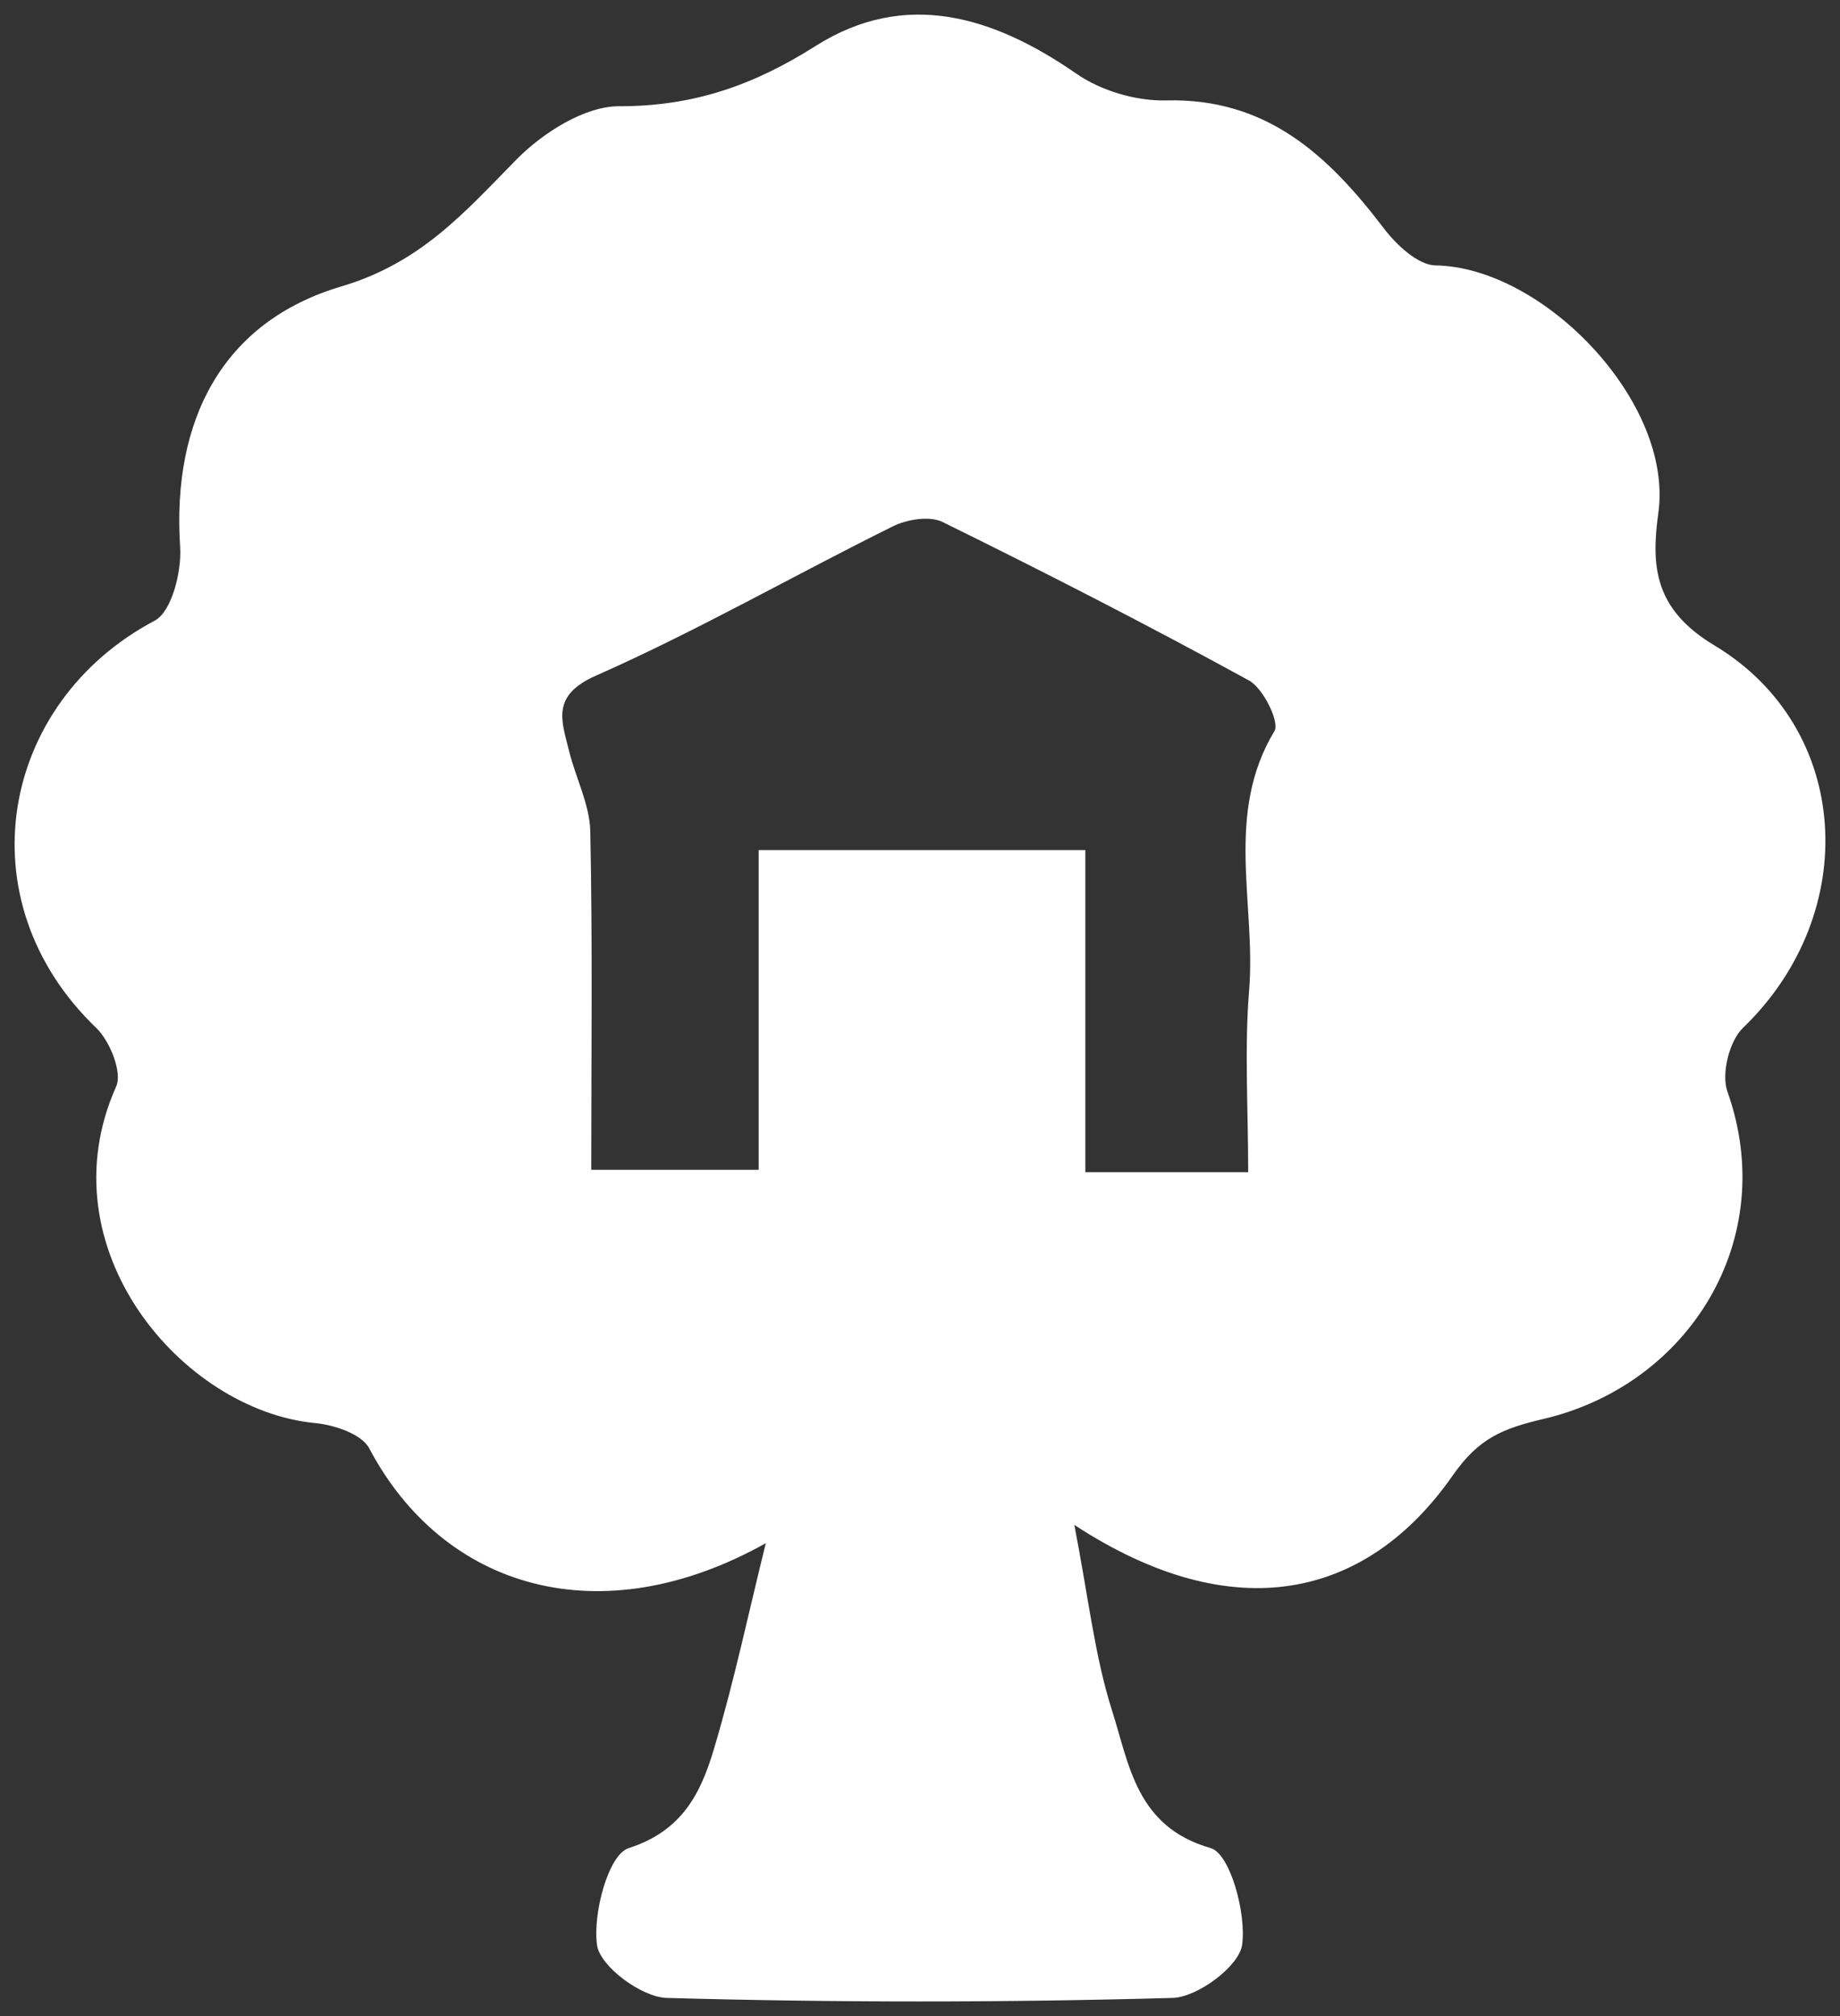 <svg xmlns="http://www.w3.org/2000/svg" width="63" height="69" viewBox="0 0 63 69" fill="none"><rect x="0" y="0" width="63" height="69" fill="#333333" stroke="none"/><g id="Frame" clip-path="url(#clip0_1185_286)"><path id="Vector" d="M26.221 52.815C20.569 55.979 15.191 54.392 12.643 49.571C12.384 49.078 11.442 48.766 10.783 48.704C6.22 48.263 1.505 42.708 3.978 37.185C4.195 36.702 3.761 35.627 3.295 35.181C-1.268 30.8 0.008 24.036 5.297 21.242C5.88 20.934 6.22 19.57 6.168 18.727C5.88 14.364 7.628 11.006 11.687 9.803C14.419 8.993 15.912 7.26 17.687 5.455C18.587 4.546 20.009 3.636 21.196 3.636C23.734 3.641 25.792 2.926 27.93 1.571C30.986 -0.361 33.996 0.543 36.85 2.519C37.693 3.106 38.898 3.461 39.92 3.437C43.368 3.347 45.477 5.313 47.38 7.814C47.809 8.378 48.548 9.074 49.151 9.083C52.848 9.145 57.308 13.763 56.78 17.557C56.526 19.395 56.648 20.858 58.702 22.09C63.397 24.908 63.76 31.25 59.676 35.181C59.21 35.627 58.932 36.754 59.144 37.355C60.948 42.423 57.826 47.387 52.871 48.557C51.449 48.893 50.639 49.211 49.739 50.499C46.791 54.724 42.233 55.752 36.784 52.19C37.269 54.681 37.481 56.68 38.079 58.556C38.668 60.403 38.908 62.525 41.451 63.25C42.115 63.439 42.68 65.481 42.529 66.565C42.426 67.295 41.004 68.356 40.146 68.379C34.377 68.54 28.599 68.54 22.825 68.379C21.968 68.356 20.541 67.299 20.442 66.57C20.291 65.485 20.833 63.477 21.52 63.254C23.371 62.662 23.998 61.355 24.445 59.858C25.137 57.542 25.637 55.164 26.221 52.815ZM42.737 40.112C42.737 37.928 42.605 35.892 42.77 33.879C43.005 30.933 41.922 27.859 43.636 25.021C43.82 24.714 43.255 23.563 42.77 23.293C39.313 21.398 35.804 19.603 32.272 17.865C31.825 17.647 31.052 17.775 30.567 18.016C27.172 19.698 23.871 21.592 20.409 23.122C18.86 23.804 19.227 24.662 19.486 25.708C19.712 26.627 20.188 27.527 20.211 28.446C20.291 32.335 20.244 36.223 20.244 40.036H25.976V29.095H37.161V40.117H42.741L42.737 40.112Z" fill="white"></path></g><defs><clipPath id="clip0_1185_286"><rect width="62" height="68" fill="white" transform="translate(0.5 0.5)"></rect></clipPath></defs></svg>